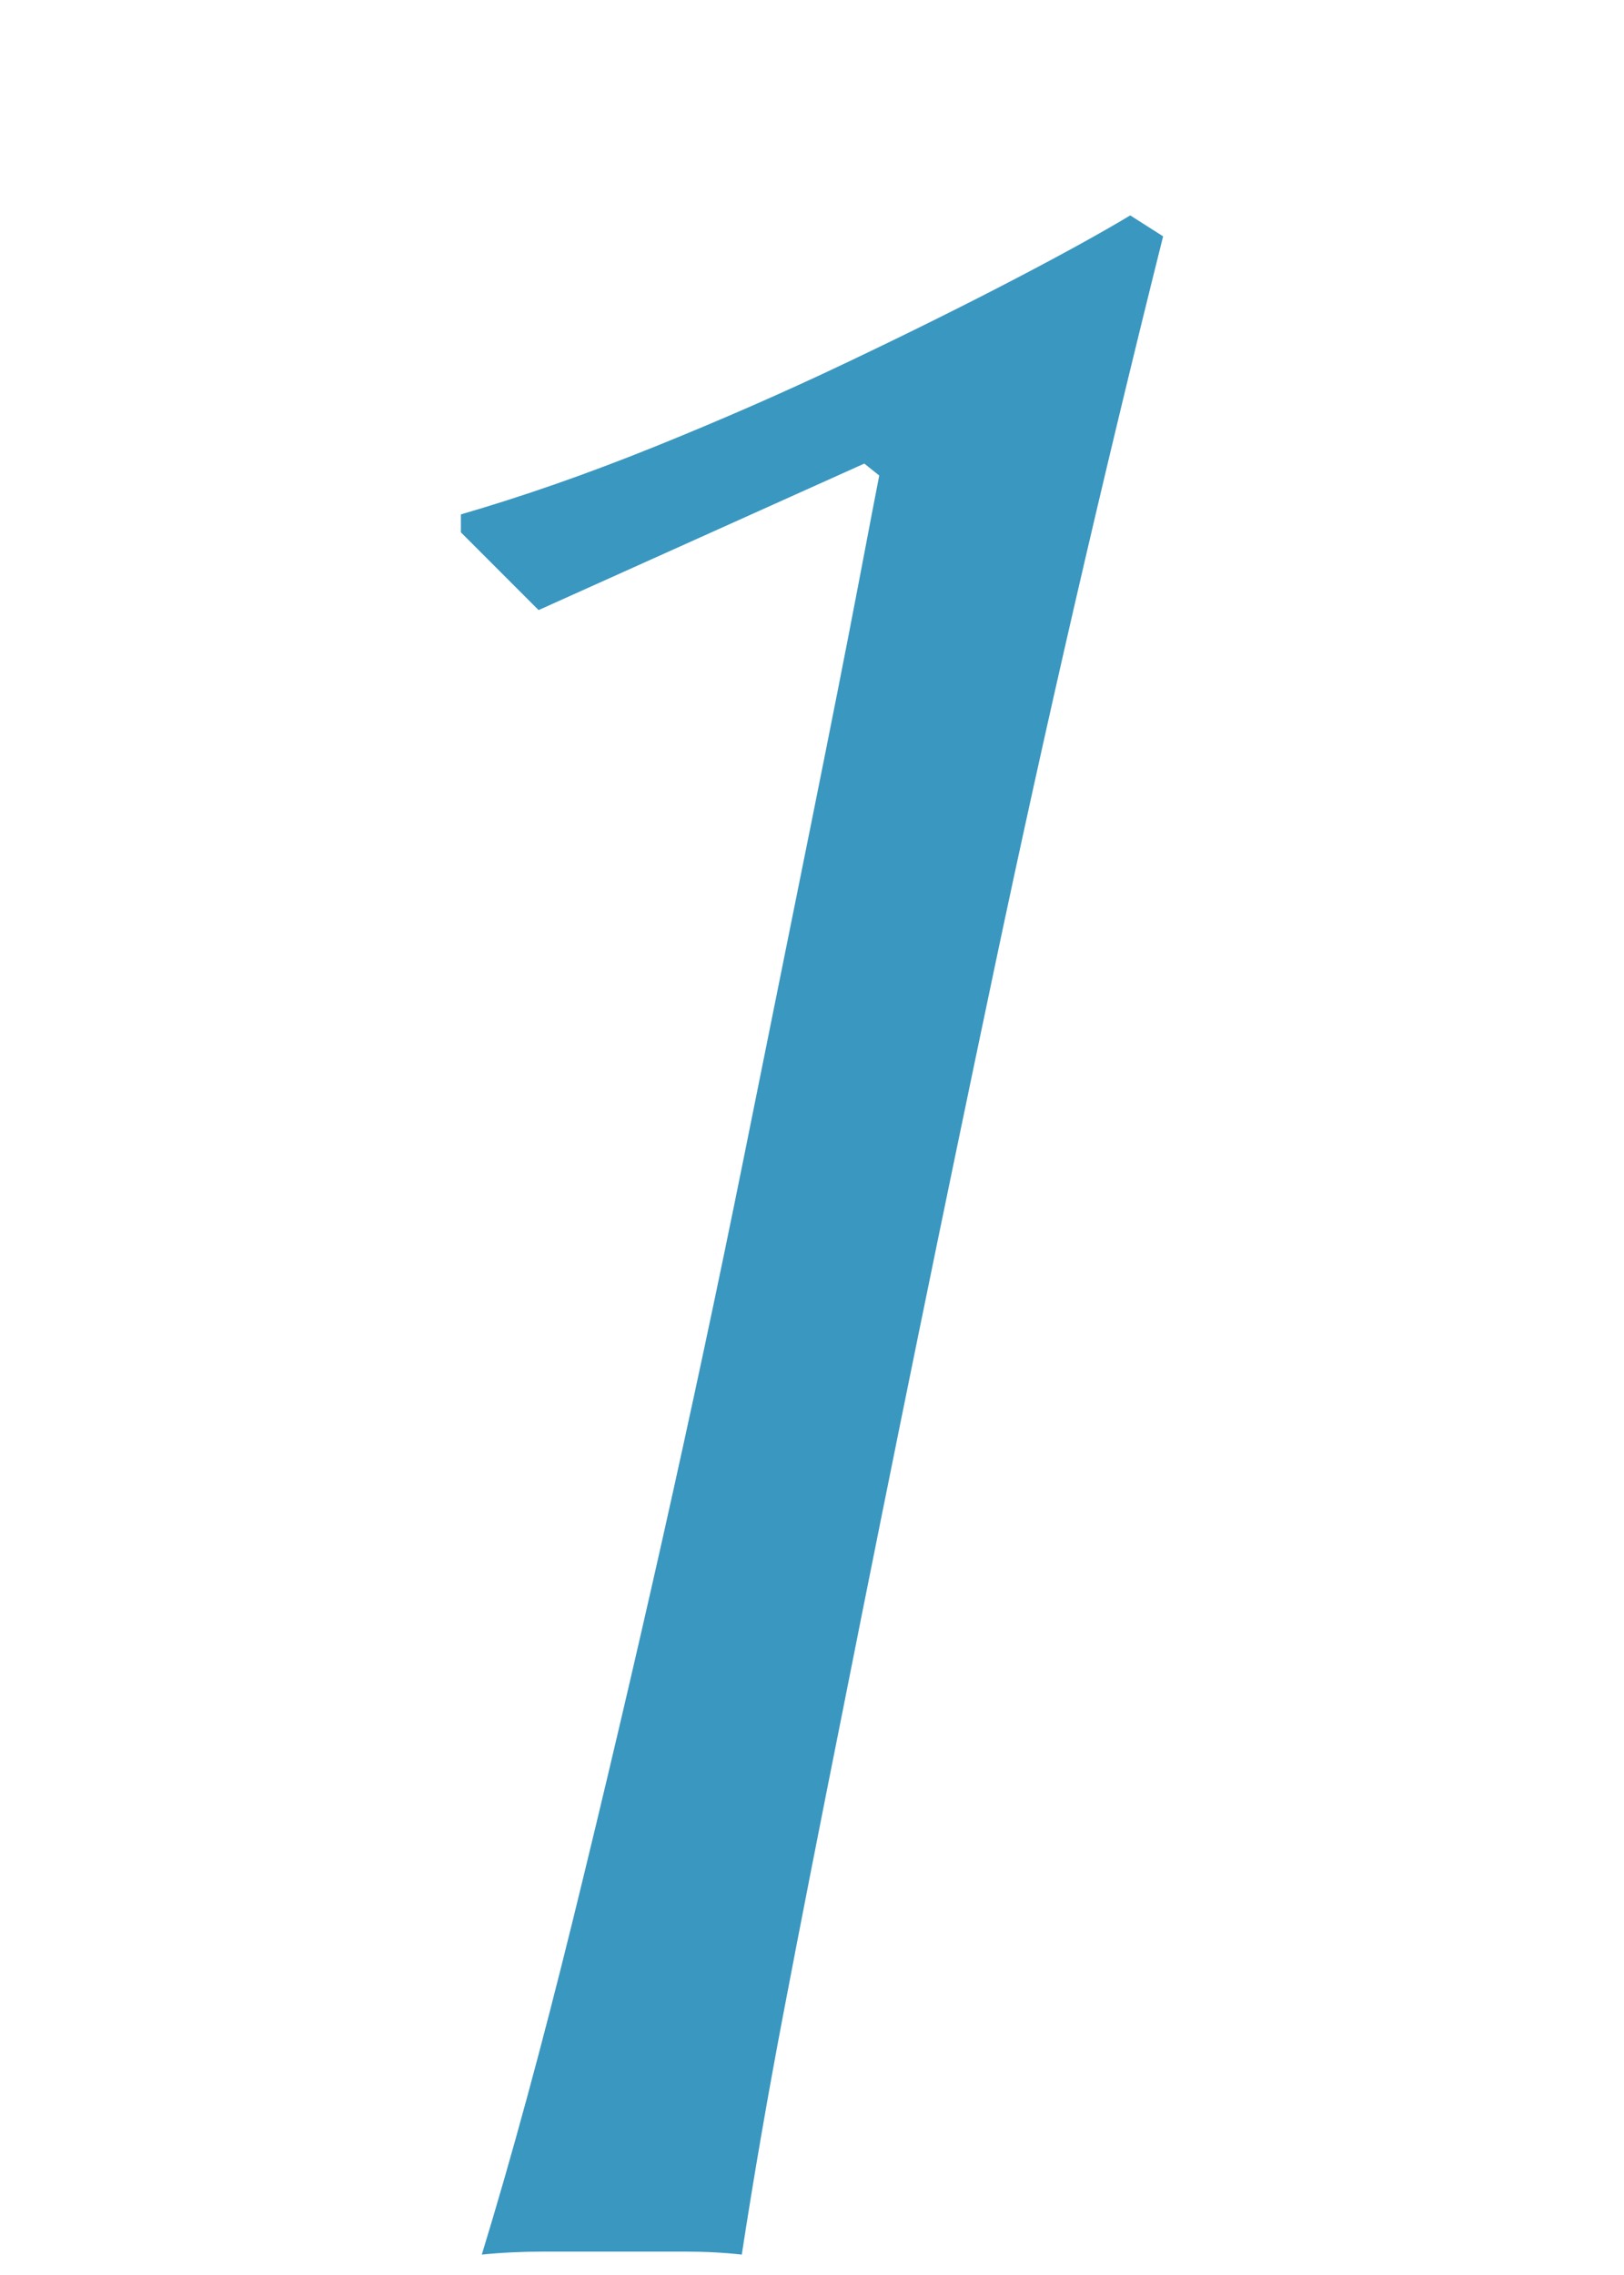<?xml version="1.0" encoding="UTF-8"?>
<svg id="_レイヤー_2" data-name="レイヤー_2" xmlns="http://www.w3.org/2000/svg" width="50" height="70" xmlns:xlink="http://www.w3.org/1999/xlink" viewBox="0 0 50 70">
  <defs>
    <style>
      .cls-1 {
        fill: none;
      }

      .cls-2 {
        fill: #0078ad;
      }

      .cls-3 {
        opacity: .77;
      }

      .cls-4 {
        clip-path: url(#clippath);
      }
    </style>
    <clipPath id="clippath">
      <rect class="cls-1" width="50" height="70"/>
    </clipPath>
  </defs>
  <g id="_テキスト" data-name="テキスト">
    <g class="cls-4">
      <g class="cls-3">
        <path class="cls-2" d="M14.19,16.38v-.552c1.9-.552,3.878-1.242,5.934-2.07,2.054-.828,4.017-1.686,5.888-2.576,1.87-.888,3.572-1.732,5.106-2.53,1.532-.796,2.76-1.472,3.68-2.024l1.012.644c-1.902,7.605-3.634,15.12-5.198,22.54-1.564,7.421-3.114,14.996-4.646,22.724-.736,3.68-1.35,6.808-1.84,9.384-.492,2.576-.92,5.06-1.288,7.452-.552-.062-1.136-.092-1.748-.092h-4.37c-.644,0-1.273.03-1.886.092.92-3.004,1.854-6.44,2.806-10.304.95-3.864,1.87-7.774,2.76-11.73.888-3.956,1.716-7.834,2.484-11.638.766-3.802,1.456-7.222,2.07-10.258.612-3.036,1.104-5.52,1.472-7.452s.582-3.05.644-3.358l-.46-.368-10.028,4.508-2.392-2.392Z"/>
      </g>
    </g>
  </g>
</svg>